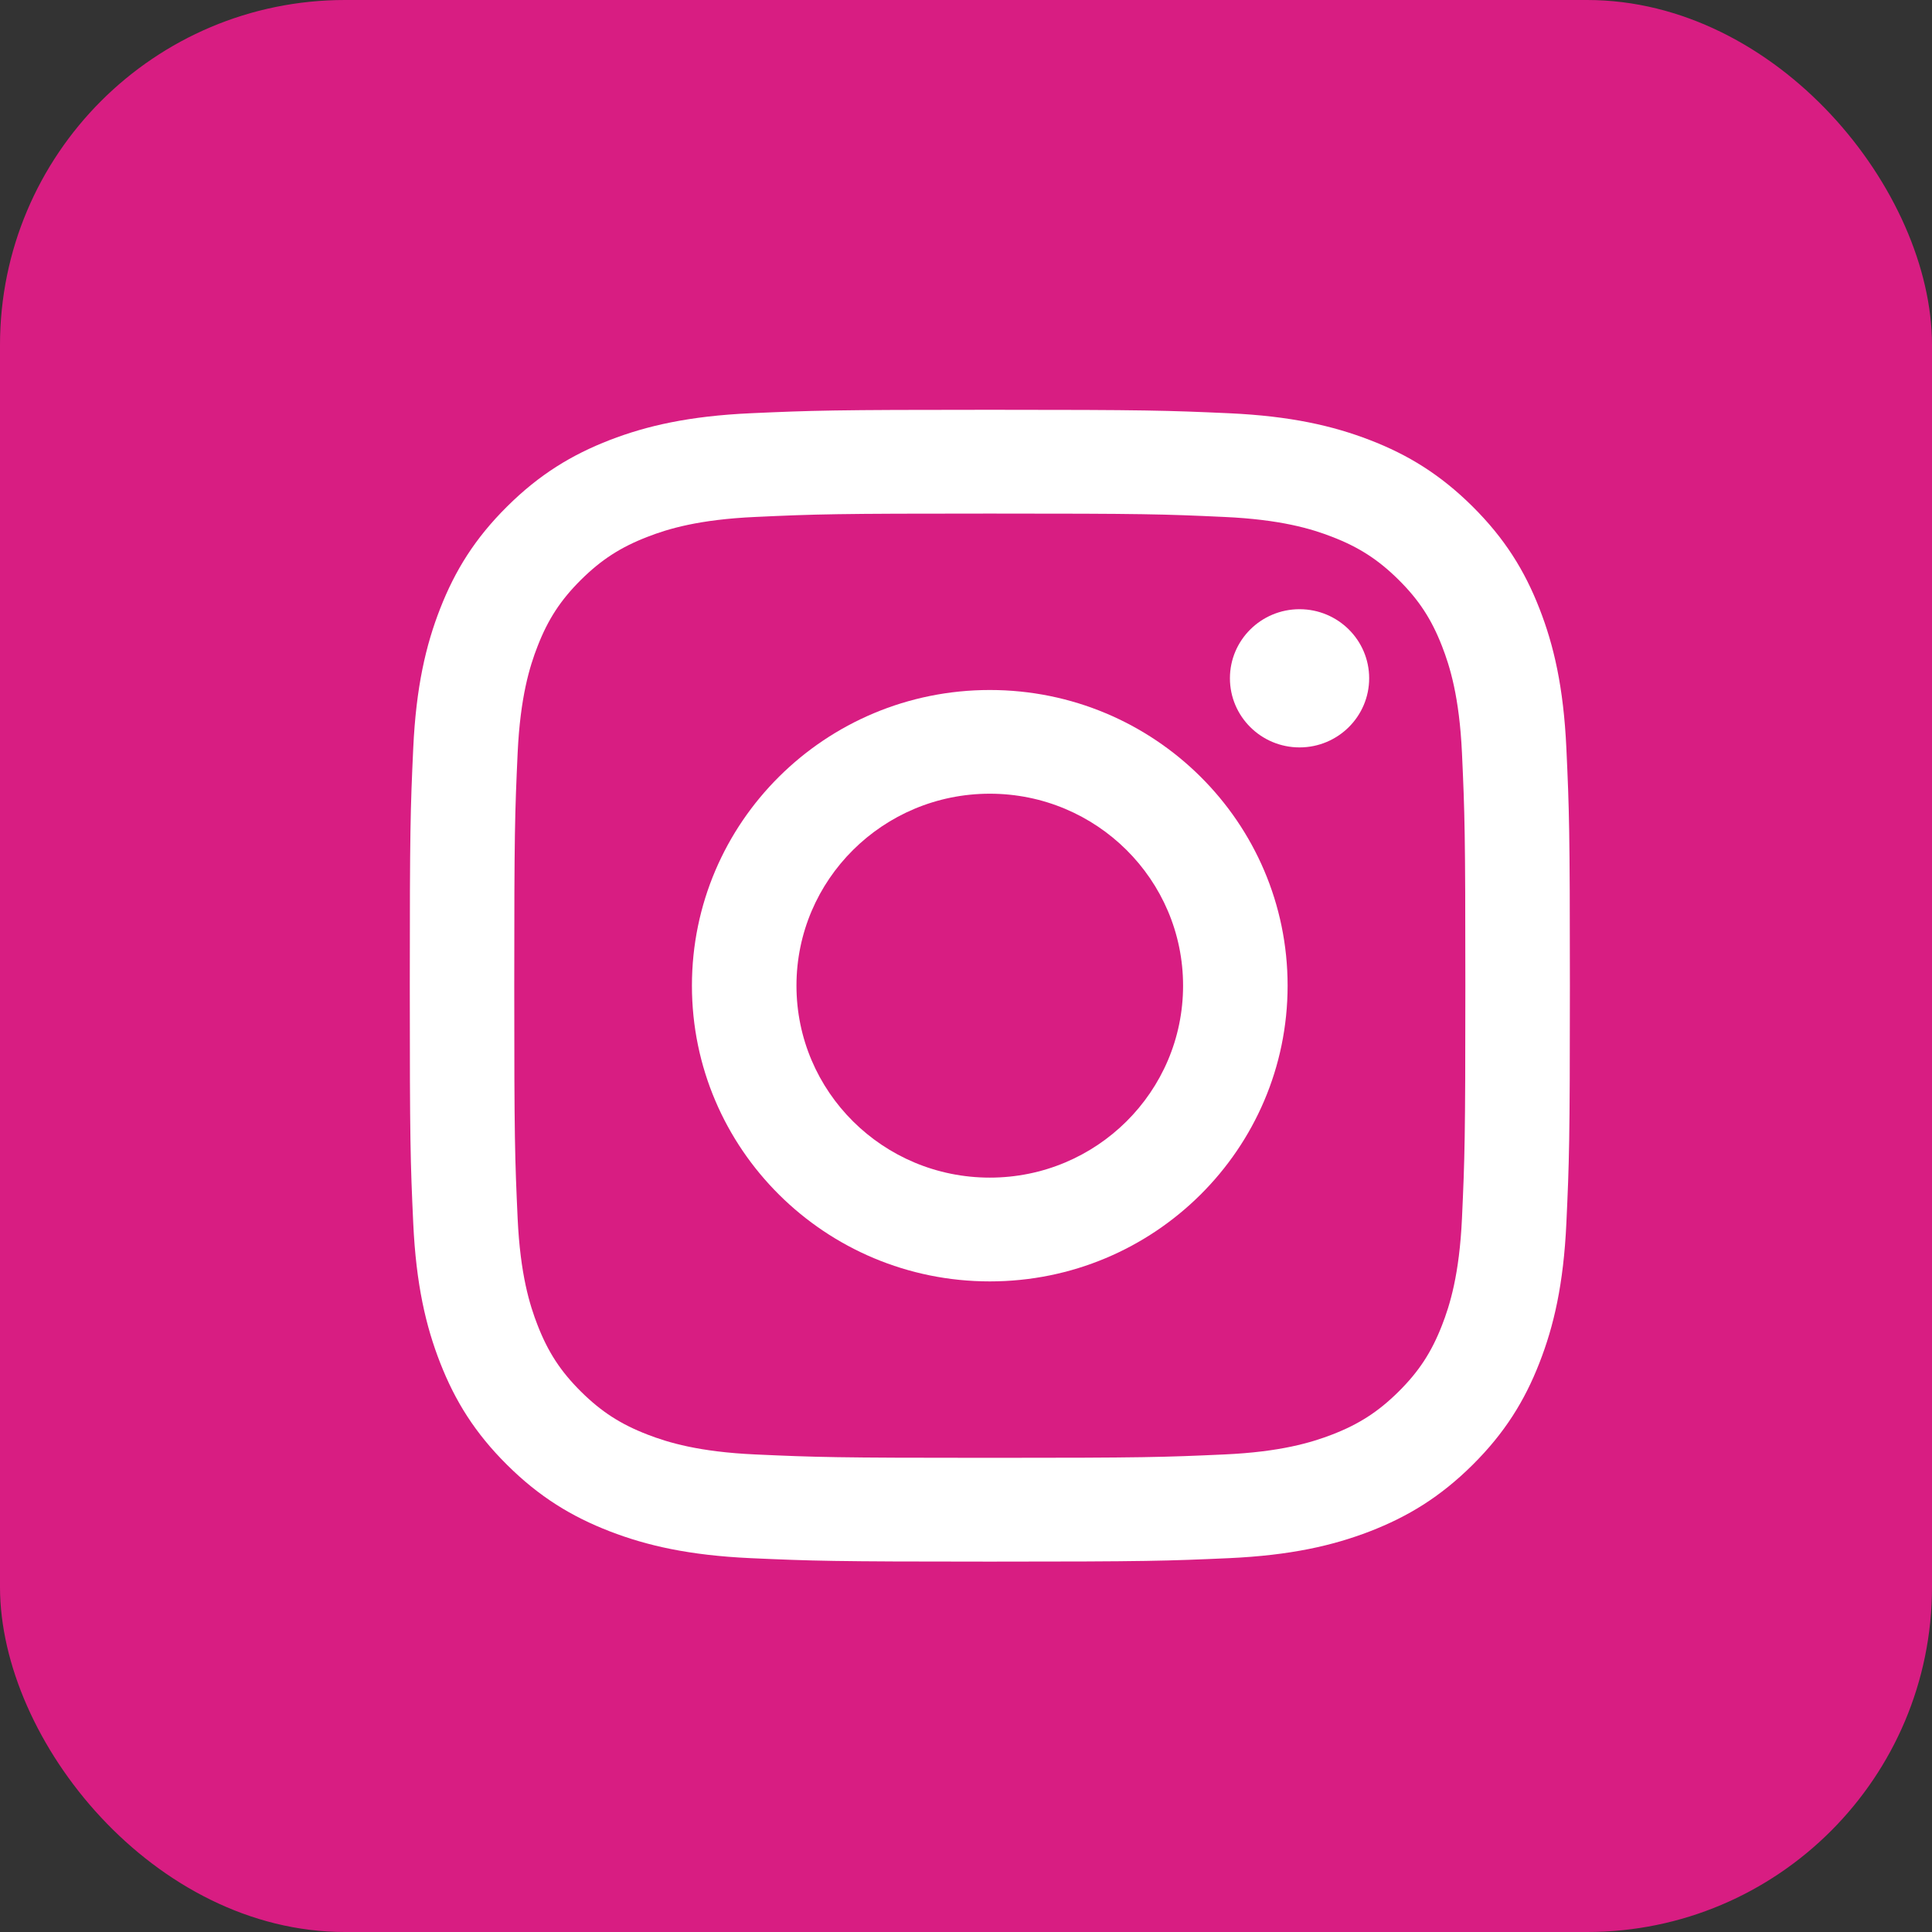 <svg width="28" height="28" viewBox="0 0 28 28" fill="none" xmlns="http://www.w3.org/2000/svg">
<rect x="0" y="0" width="28" height="28" fill="#333333" stroke="none"/>
<rect width="28" height="28" rx="5" fill="#D81D82"/>
<path d="M14.345 7.443C16.59 7.443 16.855 7.451 17.742 7.492C18.561 7.529 19.006 7.664 19.303 7.779C19.695 7.93 19.975 8.111 20.27 8.403C20.564 8.695 20.746 8.973 20.898 9.363C21.013 9.657 21.15 10.099 21.188 10.913C21.228 11.793 21.237 12.057 21.237 14.285C21.237 16.514 21.228 16.778 21.188 17.658C21.15 18.472 21.013 18.914 20.898 19.208C20.746 19.598 20.564 19.876 20.27 20.168C19.975 20.46 19.695 20.641 19.303 20.792C19.006 20.906 18.561 21.042 17.742 21.079C16.856 21.119 16.59 21.128 14.345 21.128C12.1 21.128 11.834 21.119 10.948 21.079C10.129 21.042 9.683 20.906 9.387 20.792C8.995 20.641 8.715 20.46 8.42 20.168C8.126 19.876 7.944 19.598 7.792 19.208C7.677 18.914 7.54 18.472 7.502 17.658C7.462 16.778 7.453 16.514 7.453 14.285C7.453 12.057 7.462 11.793 7.502 10.913C7.54 10.099 7.677 9.657 7.792 9.363C7.944 8.973 8.126 8.695 8.42 8.403C8.715 8.111 8.995 7.93 9.387 7.779C9.683 7.664 10.129 7.529 10.948 7.492C11.835 7.451 12.1 7.443 14.345 7.443ZM14.345 5.939C12.062 5.939 11.776 5.949 10.879 5.989C9.984 6.03 9.373 6.171 8.838 6.377C8.286 6.591 7.817 6.876 7.35 7.34C6.882 7.804 6.595 8.269 6.38 8.818C6.172 9.349 6.03 9.956 5.989 10.844C5.948 11.734 5.939 12.018 5.939 14.285C5.939 16.552 5.948 16.837 5.989 17.727C6.03 18.615 6.172 19.222 6.38 19.753C6.595 20.302 6.882 20.767 7.35 21.231C7.817 21.695 8.286 21.98 8.839 22.194C9.373 22.4 9.985 22.541 10.879 22.582C11.776 22.622 12.062 22.632 14.345 22.632C16.628 22.632 16.915 22.622 17.811 22.582C18.706 22.541 19.317 22.4 19.852 22.194C20.405 21.98 20.873 21.695 21.341 21.231C21.808 20.767 22.096 20.302 22.31 19.753C22.518 19.222 22.66 18.615 22.701 17.727C22.742 16.837 22.752 16.552 22.752 14.285C22.752 12.018 22.742 11.734 22.701 10.844C22.66 9.956 22.518 9.349 22.31 8.818C22.096 8.269 21.808 7.804 21.341 7.34C20.873 6.876 20.405 6.59 19.852 6.377C19.317 6.171 18.706 6.03 17.811 5.989C16.914 5.949 16.628 5.939 14.345 5.939Z" fill="white"/>
<path d="M14.345 10C11.96 10 10.028 11.918 10.028 14.285C10.028 16.652 11.961 18.571 14.345 18.571C16.728 18.571 18.661 16.652 18.661 14.285C18.661 11.918 16.729 10 14.345 10ZM14.345 17.067C12.797 17.067 11.543 15.822 11.543 14.285C11.543 12.749 12.797 11.503 14.345 11.503C15.892 11.503 17.146 12.749 17.146 14.285C17.146 15.822 15.892 17.067 14.345 17.067Z" fill="white"/>
<path d="M18.834 10.832C19.391 10.832 19.843 10.383 19.843 9.83C19.843 9.277 19.391 8.829 18.834 8.829C18.277 8.829 17.825 9.277 17.825 9.83C17.825 10.383 18.277 10.832 18.834 10.832Z" fill="white"/>
</svg>
